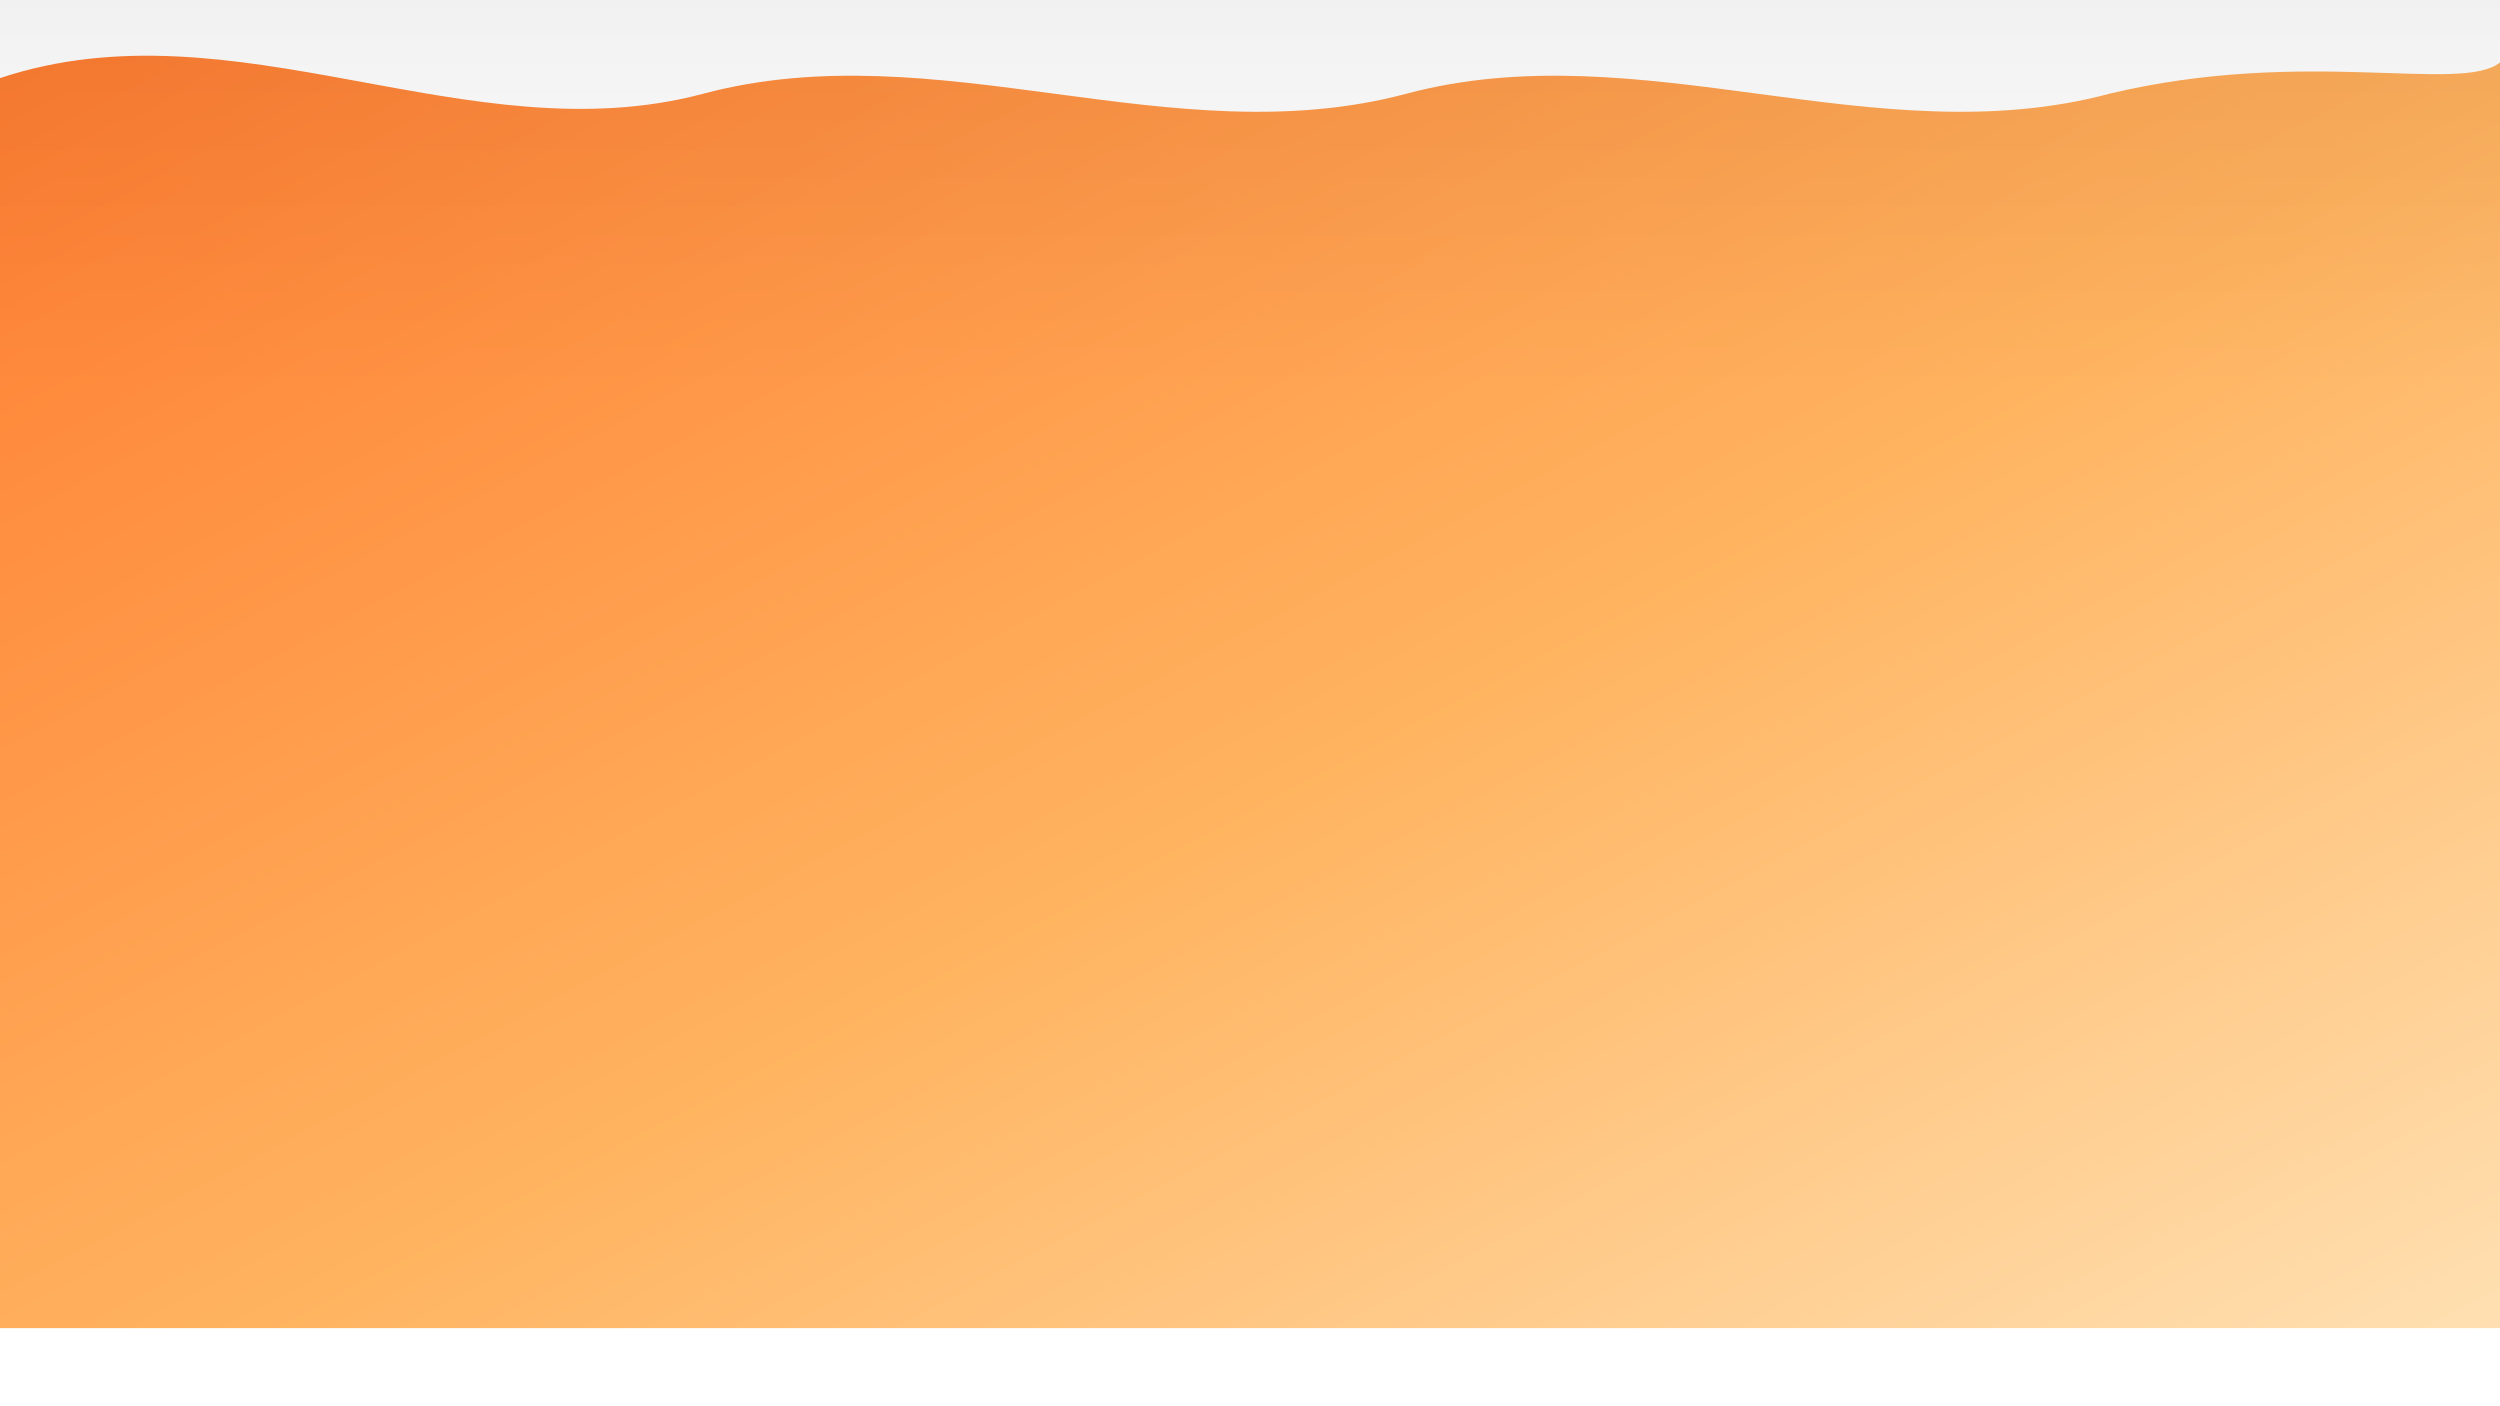 <svg xmlns="http://www.w3.org/2000/svg" width="320" height="180" viewBox="0 0 320 180">
  <defs>
    <linearGradient id="flagGradient" x1="0%" x2="100%" y1="0%" y2="100%">
      <stop offset="0%" stop-color="#ff7a2f" />
      <stop offset="55%" stop-color="#ffb35f" />
      <stop offset="100%" stop-color="#ffe0b2" />
    </linearGradient>
    <linearGradient id="shadowGradient" x1="0%" x2="0%" y1="0%" y2="100%">
      <stop offset="0%" stop-color="rgba(0,0,0,0.12)" />
      <stop offset="100%" stop-color="rgba(0,0,0,0)" />
    </linearGradient>
    <filter id="clothTexture" x="-5%" y="-5%" width="110%" height="110%">
      <feTurbulence type="fractalNoise" baseFrequency="0.9" numOctaves="3" seed="13" />
      <feComponentTransfer result="noise">
        <feFuncR type="linear" slope="0.3" intercept="0.7" />
        <feFuncG type="linear" slope="0.3" intercept="0.7" />
        <feFuncB type="linear" slope="0.3" intercept="0.7" />
      </feComponentTransfer>
      <feBlend in="SourceGraphic" in2="noise" mode="multiply" />
    </filter>
  </defs>
  <g filter="url(#clothTexture)">
    <path d="M0 10 C30 0 60 20 90 12 C120 4 150 20 180 12 C210 4 240 20 270 12 C295 6 315 12 320 8 L320 170 L0 170 Z" fill="url(#flagGradient)" />
  </g>
  <rect x="0" y="0" width="320" height="50" fill="url(#shadowGradient)" opacity="0.45" />
</svg>
